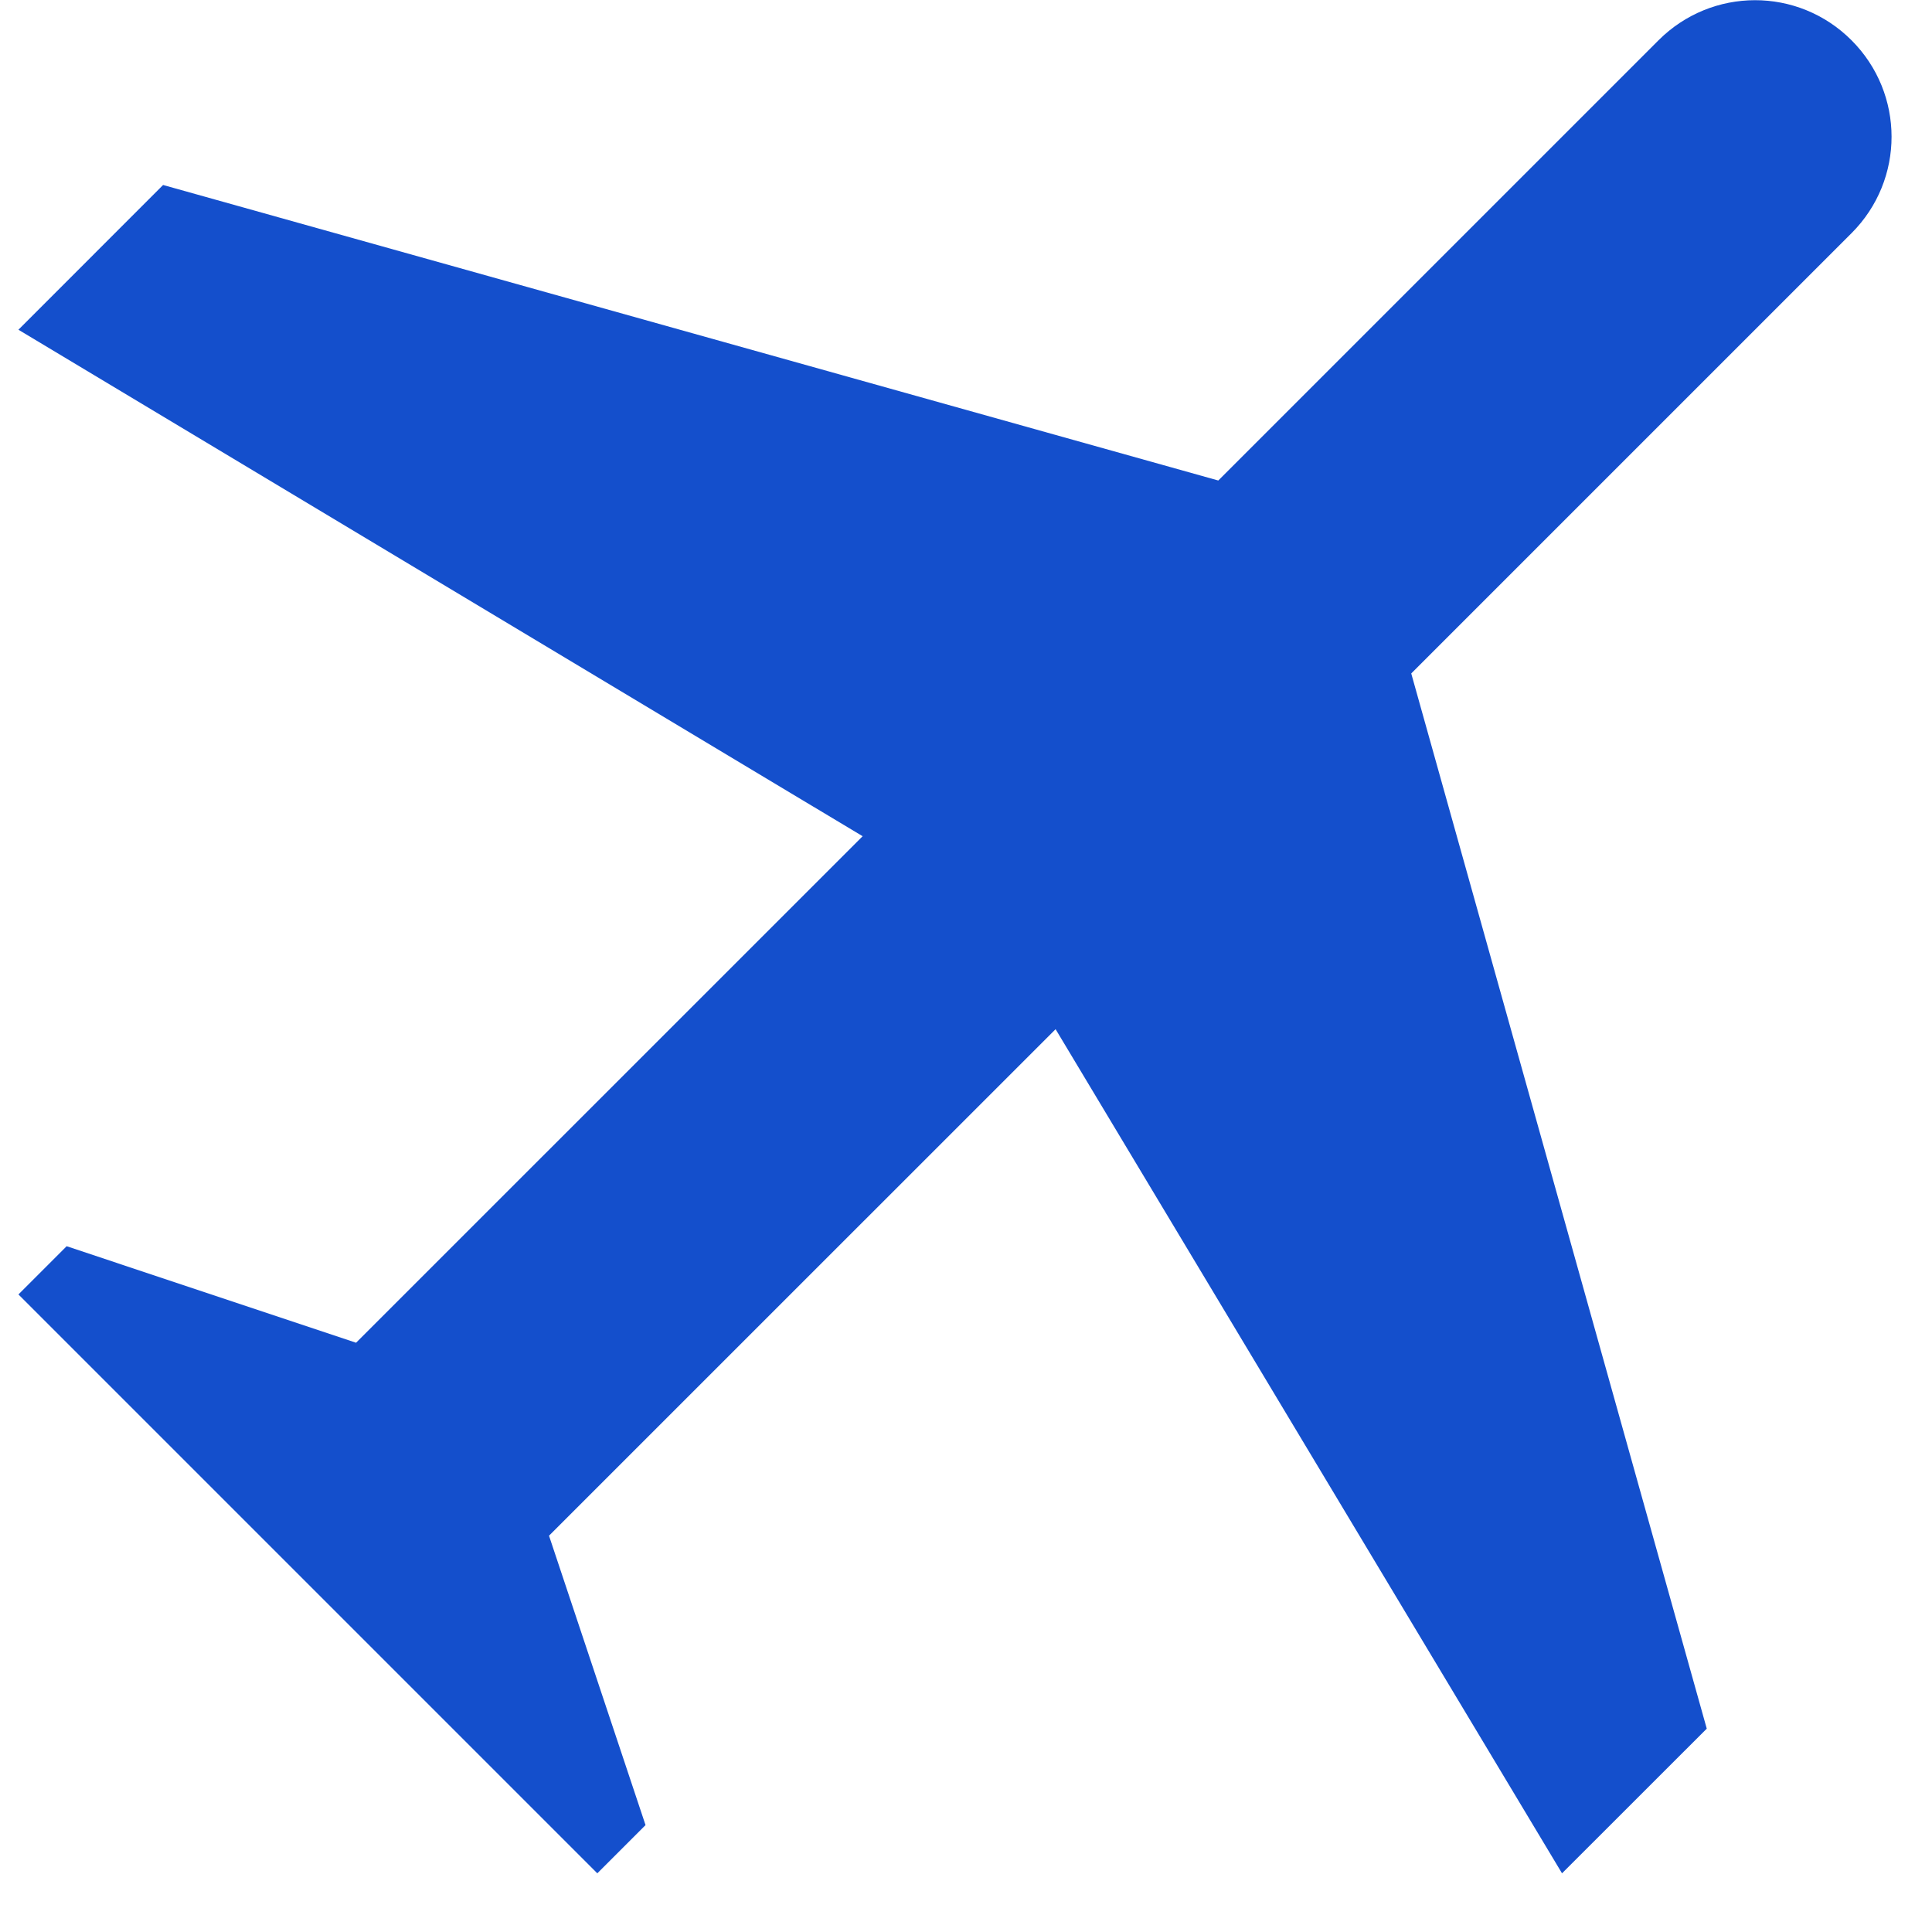 <?xml version="1.0" encoding="utf-8"?>
<svg width="24" height="24" viewBox="0 0 24 24" fill="none" xmlns="http://www.w3.org/2000/svg">
<path d="M4.423 16.68L10.716 10.388L0.229 4.096L2.026 2.298L15.134 5.969L20.603 0.5C21.265 -0.161 22.334 -0.166 23 0.5C23.662 1.162 23.665 2.232 23 2.897L17.531 8.366L21.202 21.474L19.404 23.271L13.113 12.785L6.82 19.077L8.019 22.672L7.42 23.271L0.229 16.08L0.828 15.481L4.423 16.68Z" fill="#144FCC"/>
</svg>
